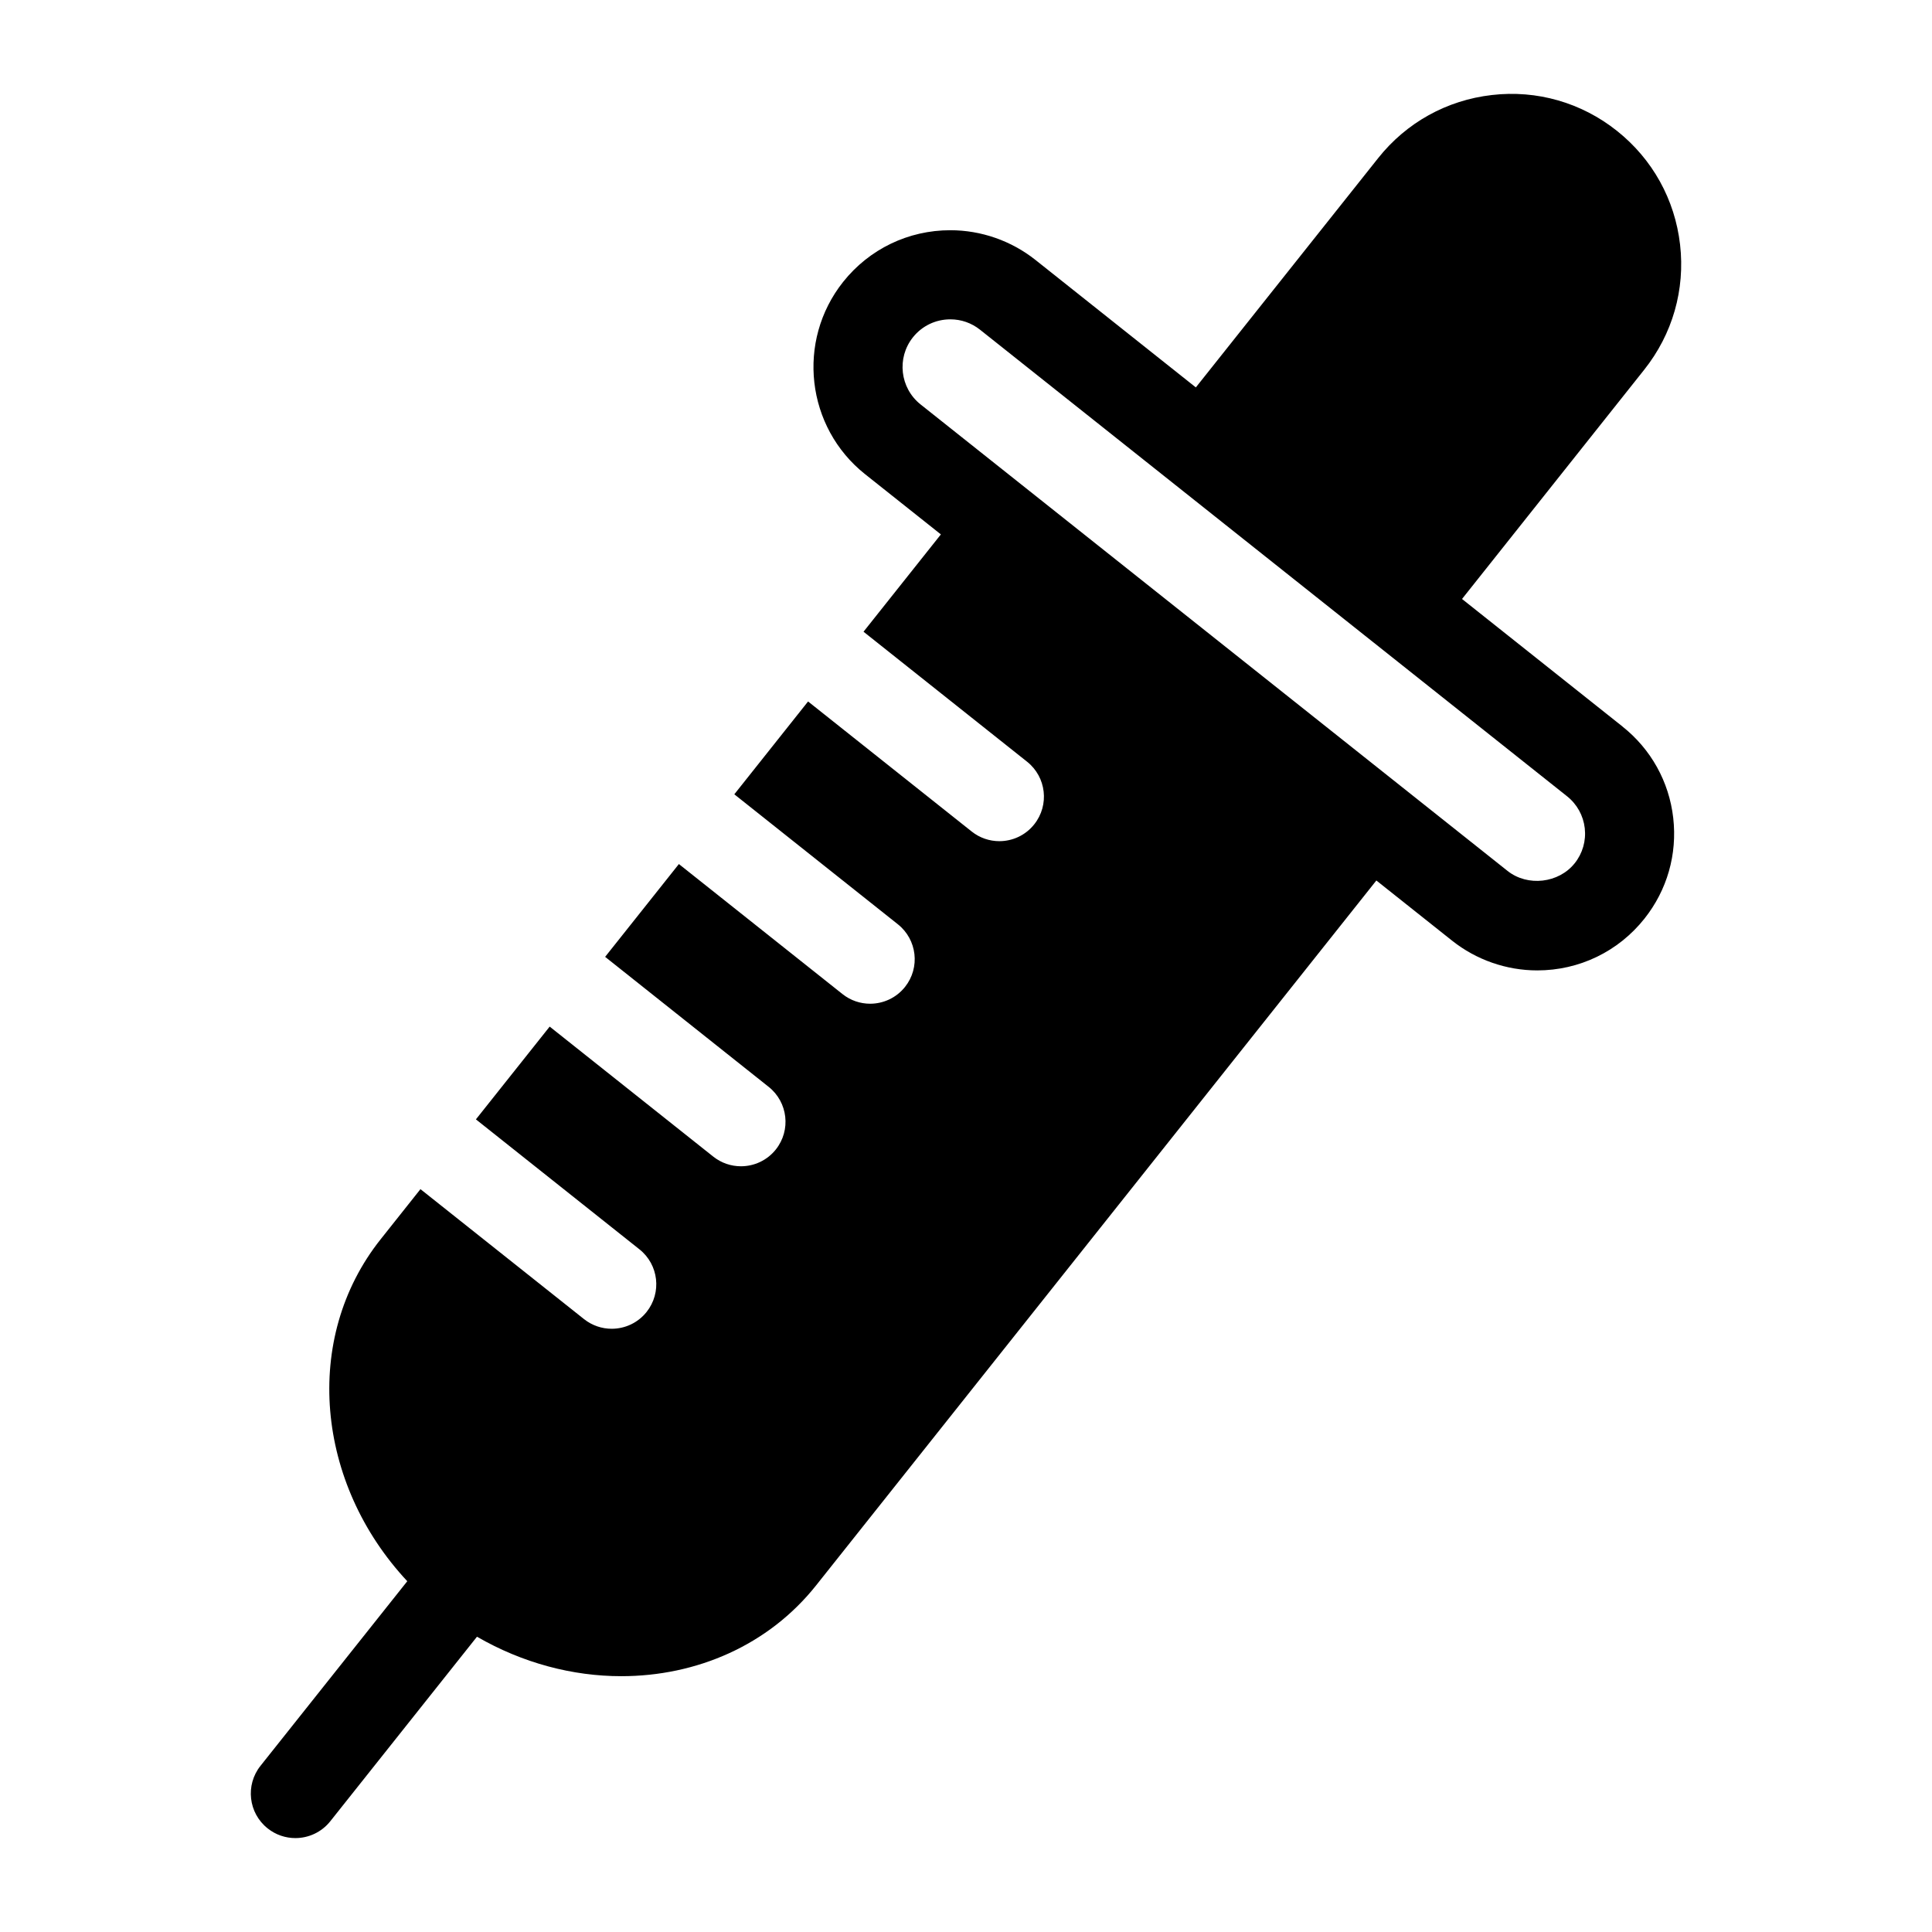 <?xml version="1.0" encoding="UTF-8"?>
<!-- Uploaded to: ICON Repo, www.svgrepo.com, Generator: ICON Repo Mixer Tools -->
<svg fill="#000000" width="800px" height="800px" version="1.1" viewBox="144 144 512 512" xmlns="http://www.w3.org/2000/svg">
 <path d="m573.96 336.52-42.508-33.785 48.285-60.758c7.496-9.422 10.871-21.199 9.5-33.148-1.371-11.957-7.312-22.664-16.734-30.156-9.414-7.496-21.238-10.879-33.141-9.492-11.965 1.371-22.664 7.312-30.141 16.727l-48.312 60.758-42.508-33.785c-6.398-5.078-14.398-7.871-22.555-7.871-11.133 0-21.484 4.992-28.41 13.699-12.445 15.664-9.824 38.527 5.832 50.965l20.074 15.949-20.5 25.789 43.352 34.457c5.102 4.062 5.953 11.484 1.891 16.586-2.332 2.938-5.769 4.465-9.25 4.465-2.574 0-5.164-0.836-7.336-2.566l-43.352-34.457-19.547 24.602 43.344 34.449c5.109 4.062 5.961 11.484 1.898 16.594-2.332 2.93-5.777 4.457-9.25 4.457-2.574 0-5.164-0.836-7.336-2.566l-43.344-34.449-19.547 24.594 43.344 34.457c5.102 4.062 5.953 11.484 1.898 16.586-2.332 2.93-5.777 4.457-9.25 4.457-2.574 0-5.164-0.836-7.344-2.566l-43.344-34.449-19.547 24.586 43.336 34.441c5.109 4.062 5.961 11.484 1.898 16.594-2.332 2.93-5.769 4.457-9.25 4.457-2.574 0-5.164-0.836-7.336-2.559l-43.344-34.441-10.555 13.289c-20.859 26.238-17.137 64.723 7.062 90.613l-38.898 48.922c-4.062 5.102-3.211 12.539 1.898 16.586 2.172 1.73 4.762 2.566 7.344 2.566 3.473 0 6.918-1.527 9.25-4.457l38.879-48.91c12.074 6.984 25.324 10.461 38.242 10.461 19.902 0 38.988-8.156 51.633-24.066l148.47-186.8 20.082 15.957c6.391 5.078 14.398 7.871 22.547 7.871 11.133 0 21.484-4.992 28.41-13.707 6.031-7.59 8.73-17.059 7.637-26.688-1.098-9.617-5.891-18.23-13.473-24.25zm-12.656 36.258c-4.211 5.289-12.469 6.25-17.781 2.031l-155.56-123.63c-5.465-4.336-6.375-12.32-2.039-17.773 2.418-3.039 6.039-4.777 9.926-4.777 2.883 0 5.598 0.953 7.863 2.746l51.695 41.086c0.016 0.016 0.031 0.031 0.047 0.047 0.016 0.016 0.039 0.023 0.062 0.039l51.965 41.305c0.016 0.008 0.023 0.023 0.039 0.031 0.008 0.008 0.016 0.008 0.023 0.016l51.734 41.117c2.644 2.102 4.312 5.109 4.699 8.469 0.375 3.348-0.57 6.656-2.672 9.293z"/>
</svg>